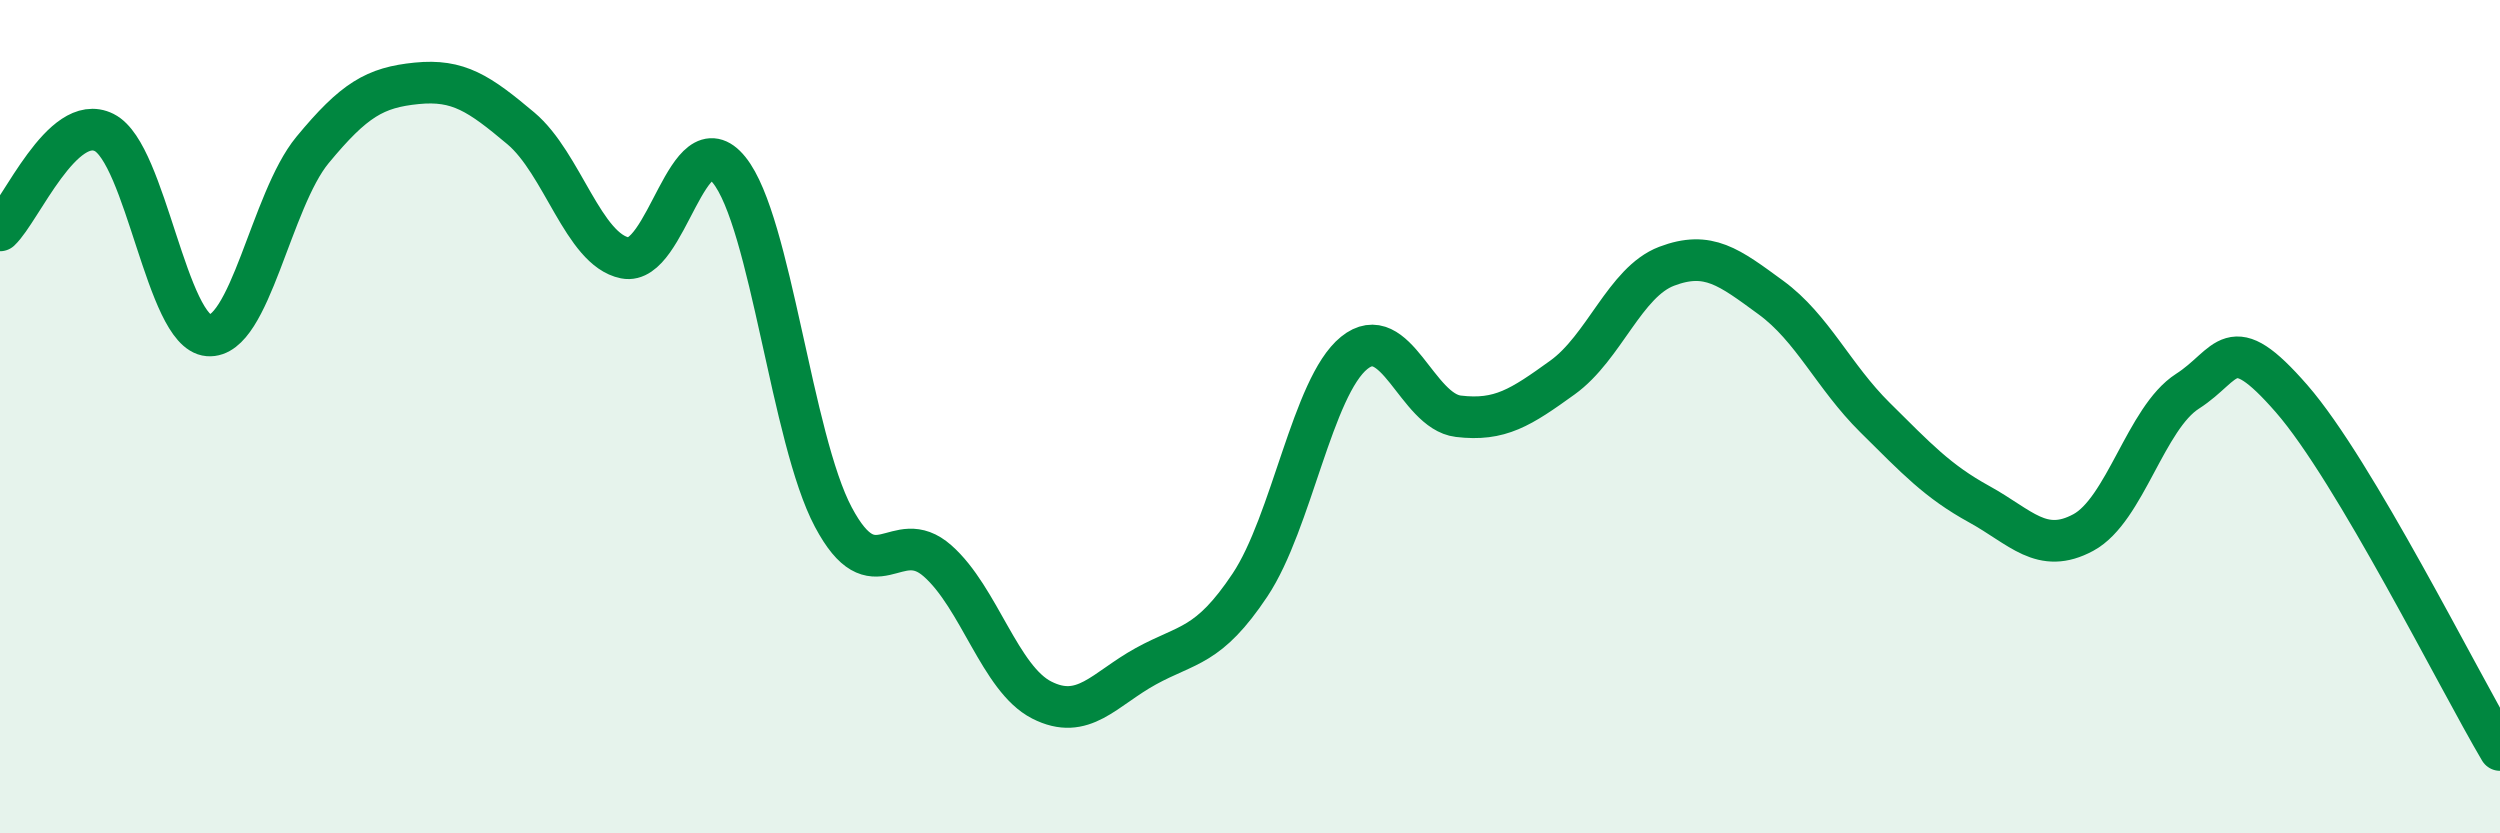 
    <svg width="60" height="20" viewBox="0 0 60 20" xmlns="http://www.w3.org/2000/svg">
      <path
        d="M 0,5.53 C 0.5,5.06 1.5,2.68 2.5,3.18 C 3.5,3.68 4,7.97 5,8.05 C 6,8.13 6.5,4.81 7.5,3.6 C 8.5,2.39 9,2.1 10,2 C 11,1.9 11.5,2.24 12.5,3.08 C 13.5,3.92 14,5.99 15,6.19 C 16,6.39 16.5,2.84 17.5,4.08 C 18.5,5.32 19,10.53 20,12.41 C 21,14.29 21.5,12.58 22.5,13.46 C 23.5,14.34 24,16.29 25,16.8 C 26,17.31 26.5,16.54 27.5,15.99 C 28.5,15.44 29,15.54 30,14.04 C 31,12.54 31.5,9.28 32.5,8.47 C 33.5,7.66 34,9.87 35,9.99 C 36,10.11 36.5,9.78 37.5,9.06 C 38.5,8.34 39,6.77 40,6.39 C 41,6.01 41.5,6.41 42.5,7.14 C 43.5,7.87 44,9.03 45,10.02 C 46,11.01 46.5,11.55 47.5,12.1 C 48.5,12.65 49,13.32 50,12.78 C 51,12.24 51.5,10.03 52.5,9.39 C 53.5,8.75 53.5,7.85 55,9.57 C 56.5,11.29 59,16.31 60,18L60 20L0 20Z"
        fill="#008740"
        opacity="0.1"
        stroke-linecap="round"
        stroke-linejoin="round"
      />
      <path
        d="M 0,5.53 C 0.5,5.06 1.5,2.68 2.5,3.18 C 3.5,3.68 4,7.97 5,8.05 C 6,8.13 6.5,4.81 7.5,3.6 C 8.5,2.39 9,2.1 10,2 C 11,1.9 11.5,2.24 12.5,3.08 C 13.5,3.92 14,5.99 15,6.19 C 16,6.39 16.5,2.84 17.5,4.08 C 18.5,5.32 19,10.53 20,12.41 C 21,14.29 21.5,12.58 22.5,13.46 C 23.5,14.34 24,16.29 25,16.8 C 26,17.31 26.5,16.54 27.5,15.99 C 28.5,15.44 29,15.54 30,14.04 C 31,12.54 31.5,9.28 32.5,8.47 C 33.5,7.66 34,9.87 35,9.99 C 36,10.11 36.5,9.78 37.5,9.06 C 38.5,8.34 39,6.77 40,6.39 C 41,6.01 41.5,6.41 42.5,7.14 C 43.5,7.87 44,9.03 45,10.02 C 46,11.01 46.5,11.55 47.5,12.1 C 48.5,12.65 49,13.32 50,12.78 C 51,12.24 51.5,10.03 52.5,9.39 C 53.5,8.75 53.5,7.85 55,9.57 C 56.5,11.29 59,16.31 60,18"
        stroke="#008740"
        stroke-width="1"
        fill="none"
        stroke-linecap="round"
        stroke-linejoin="round"
      />
    </svg>
  